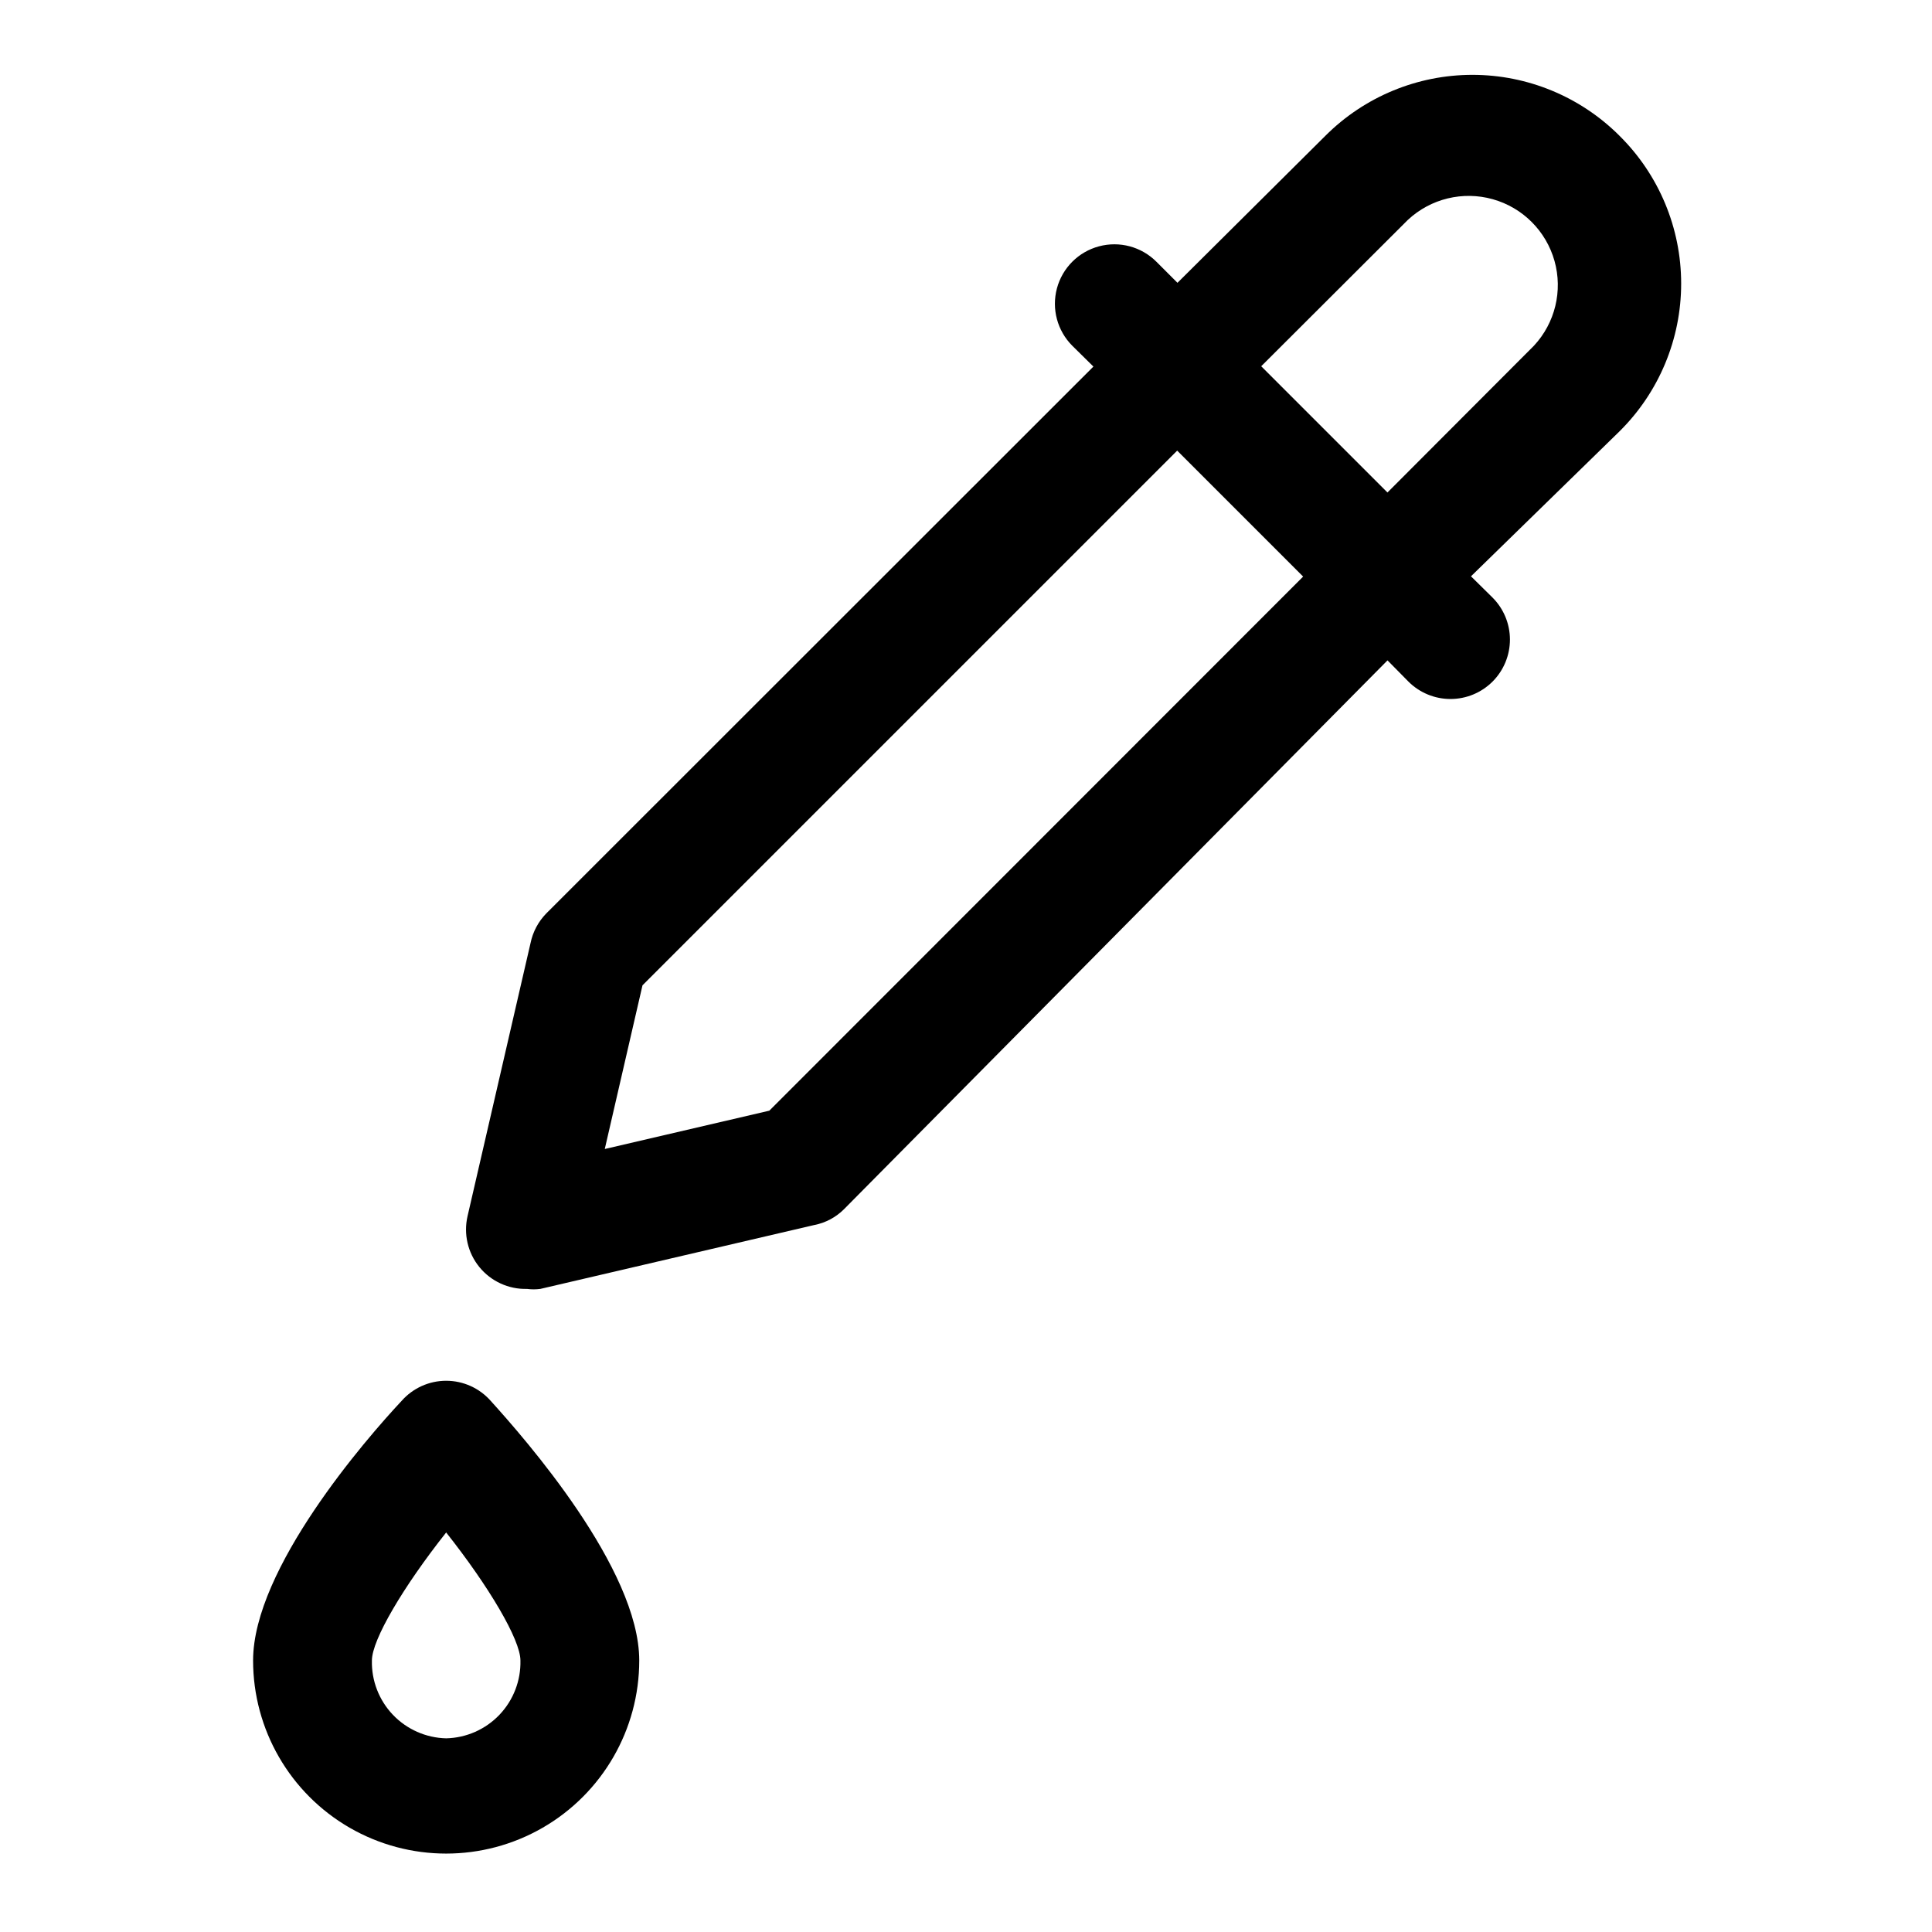 <?xml version="1.0" encoding="UTF-8"?>
<!-- Uploaded to: SVG Repo, www.svgrepo.com, Generator: SVG Repo Mixer Tools -->
<svg fill="#000000" width="800px" height="800px" version="1.1" viewBox="144 144 512 512" xmlns="http://www.w3.org/2000/svg">
 <g>
  <path d="m573.18 179.98c-10.336-10.336-24.352-16.145-38.969-16.145-14.613 0-28.629 5.809-38.965 16.145l-39.203 38.965-5.59-5.59c-3.977-3.977-9.777-5.531-15.215-4.074-5.438 1.453-9.684 5.699-11.141 11.137-1.453 5.438 0.098 11.238 4.078 15.215l5.59 5.512-145 144.93c-2.117 2.168-3.566 4.898-4.172 7.871l-16.688 72.344c-1.098 4.746 0.062 9.73 3.141 13.504 3.082 3.773 7.734 5.906 12.602 5.781 1.176 0.156 2.367 0.156 3.543 0l72.578-16.926h0.004c2.981-0.574 5.719-2.027 7.871-4.172l144.06-145.47 5.512 5.59c2.957 2.973 6.981 4.644 11.176 4.644 4.184 0 8.199-1.66 11.156-4.621s4.609-6.981 4.602-11.164c-0.012-4.184-1.688-8.191-4.656-11.137l-5.668-5.59 39.359-38.418c10.457-10.348 16.34-24.449 16.34-39.16 0-14.715-5.883-28.816-16.34-39.164zm-225.3 258.36-43.609 10.156 9.996-43.375 141.7-141.7 33.379 33.379zm202.62-202.71-38.809 38.887-33.457-33.457 38.887-38.809v0.004c6.027-5.617 14.547-7.688 22.48-5.461 7.934 2.227 14.133 8.426 16.359 16.359 2.227 7.93 0.156 16.449-5.461 22.477z"/>
  <path d="m250.43 515.25c-9.367 9.996-39.359 44.477-39.359 68.801 0 18.281 9.754 35.172 25.582 44.312 15.832 9.141 35.34 9.141 51.168 0 15.832-9.141 25.586-26.031 25.586-44.312 0-24.324-30.309-58.805-39.359-68.801-2.988-3.391-7.289-5.332-11.809-5.332s-8.82 1.941-11.809 5.332zm11.809 89.426c-5.344-0.125-10.422-2.367-14.113-6.234-3.691-3.871-5.695-9.047-5.566-14.391 0-5.512 8.344-19.602 19.68-33.93 11.336 14.328 19.68 28.418 19.68 33.93 0.125 5.344-1.875 10.52-5.566 14.391-3.691 3.867-8.77 6.109-14.113 6.234z"/>
 </g>
</svg>